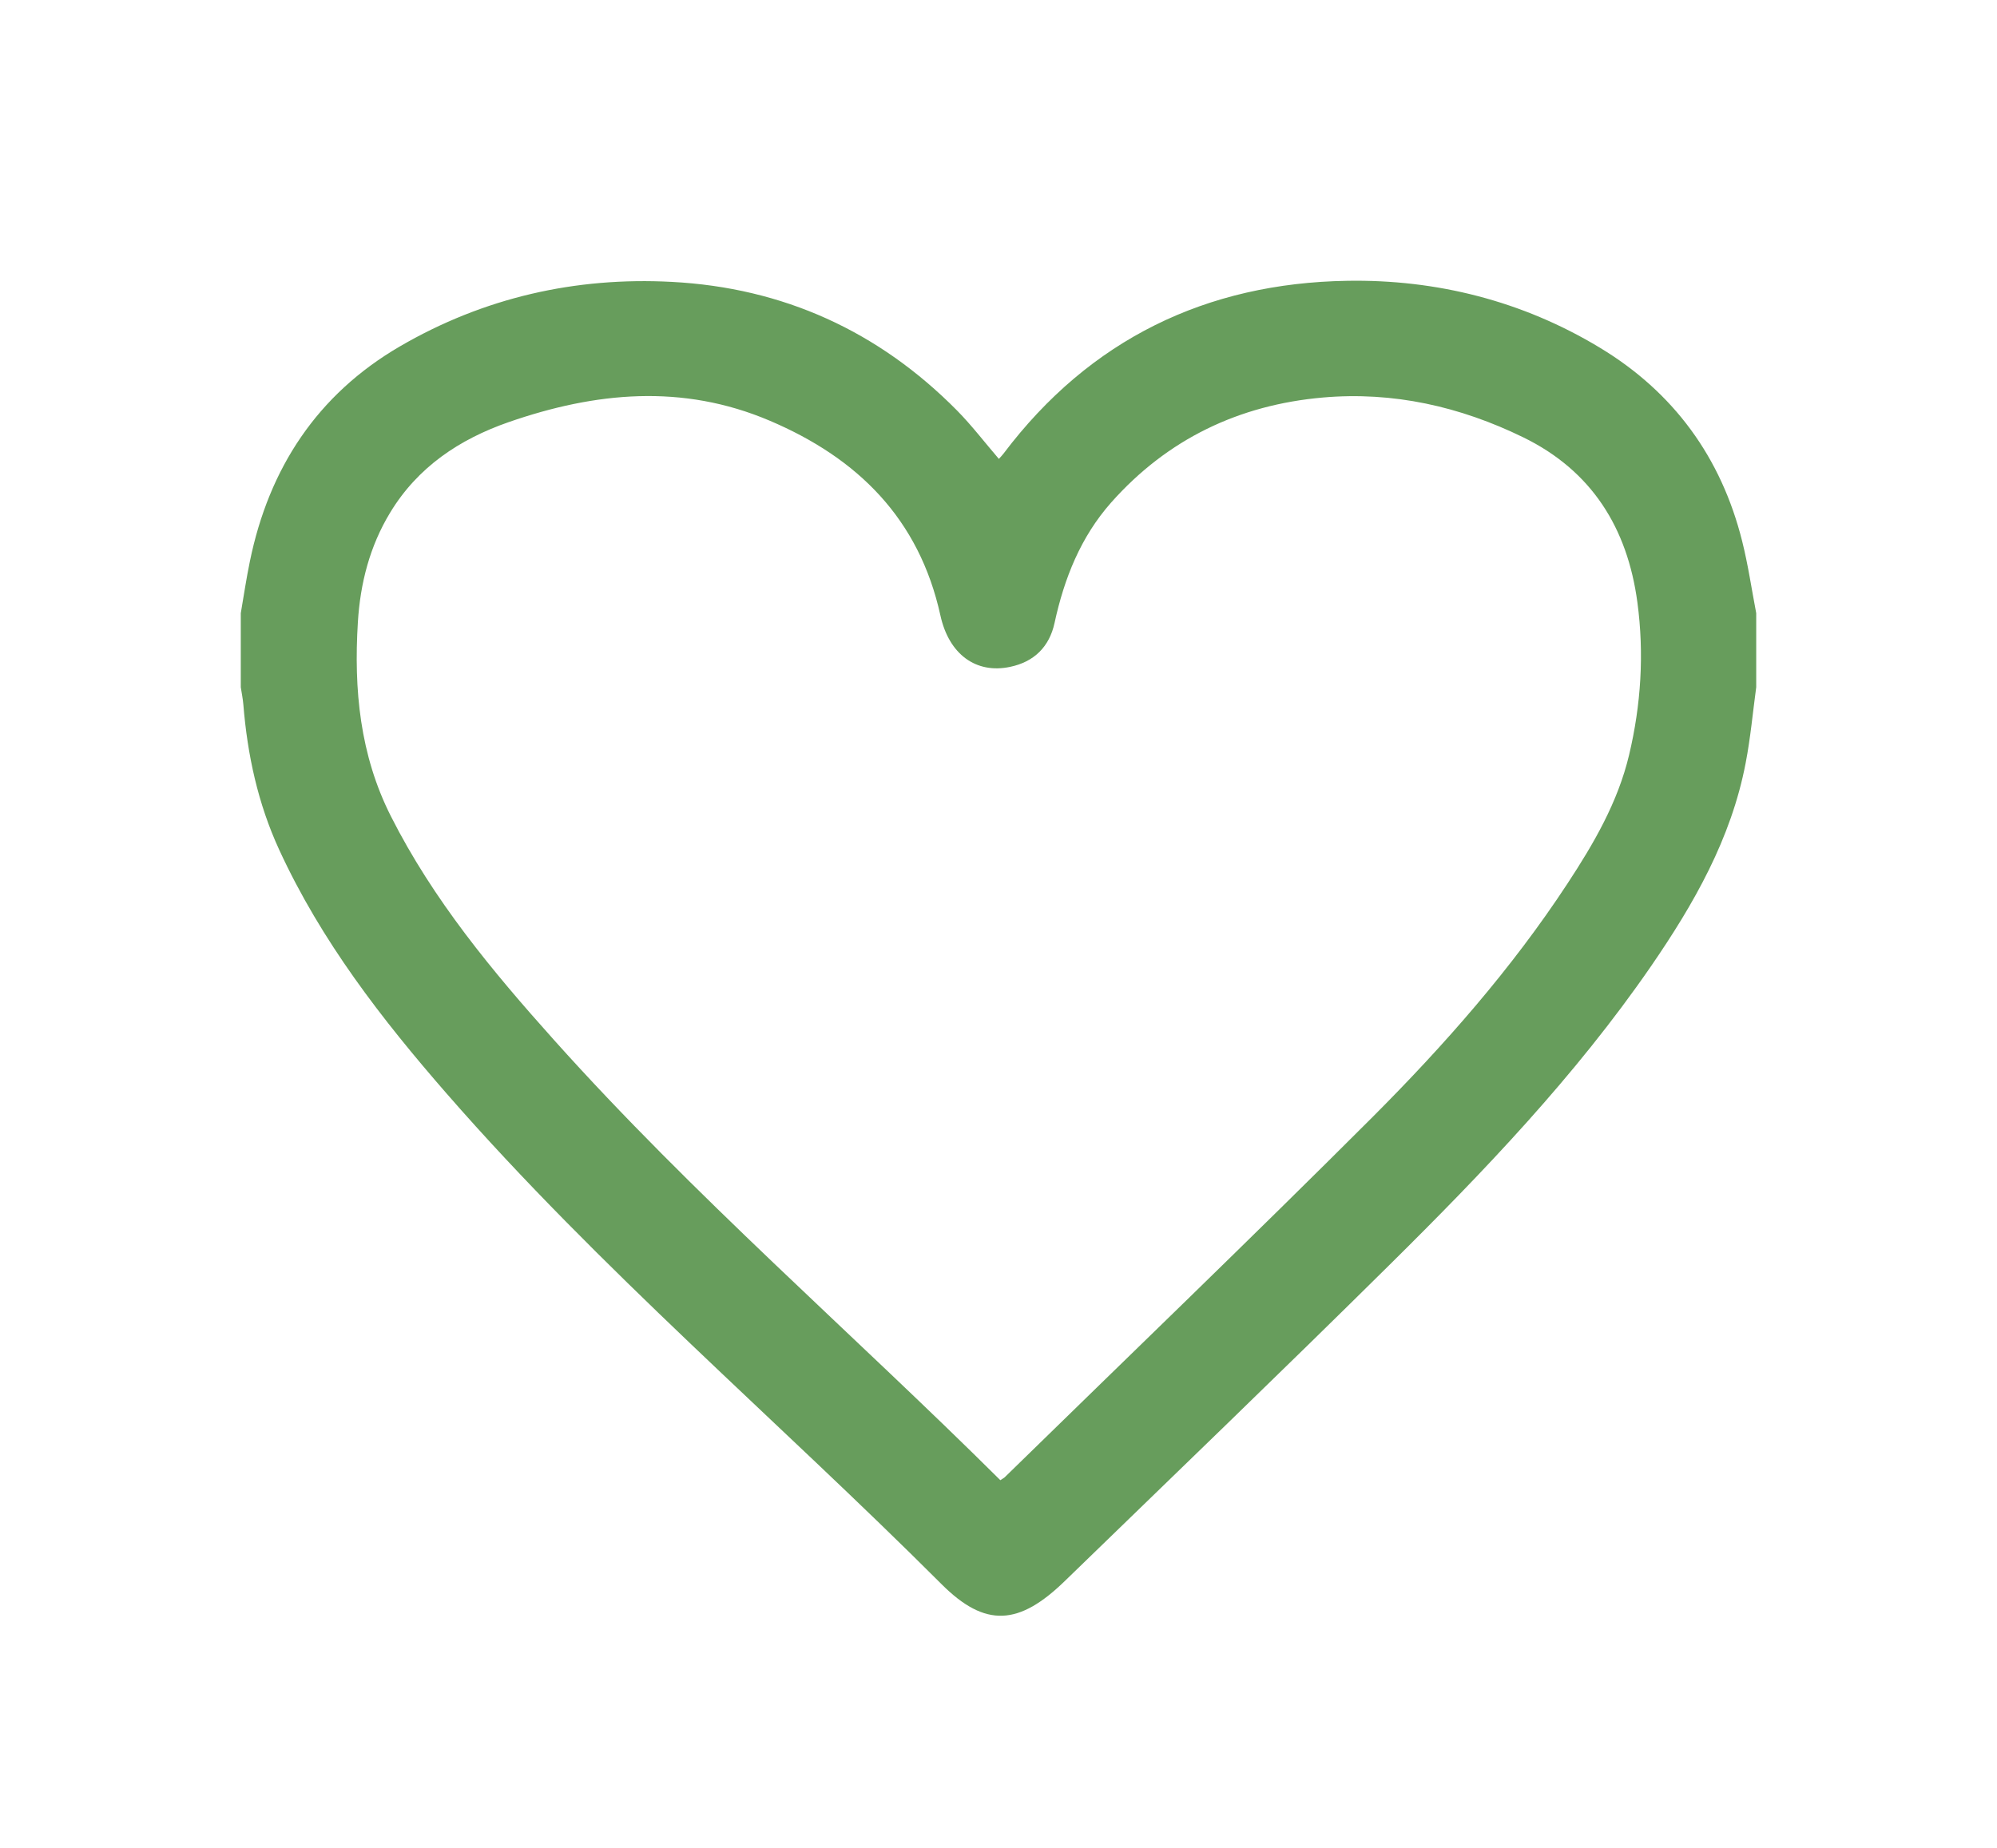 <?xml version="1.0" encoding="utf-8"?>
<!-- Generator: Adobe Illustrator 16.0.0, SVG Export Plug-In . SVG Version: 6.00 Build 0)  -->
<!DOCTYPE svg PUBLIC "-//W3C//DTD SVG 1.1//EN" "http://www.w3.org/Graphics/SVG/1.1/DTD/svg11.dtd">
<svg version="1.1" id="Layer_1" xmlns="http://www.w3.org/2000/svg" xmlns:xlink="http://www.w3.org/1999/xlink" x="0px" y="0px"
	 width="141.335px" height="130.792px" viewBox="0 0 141.335 130.792" enable-background="new 0 0 141.335 130.792"
	 xml:space="preserve">
<g>
	<path fill-rule="evenodd" clip-rule="evenodd" fill="#679D5C" d="M124.294,48.645c-0.243,1.794-0.404,3.594-0.748,5.371
		c-1.023,5.352-3.663,9.971-6.703,14.391C111.493,76.171,105,82.956,98.325,89.556c-7.587,7.51-15.283,14.911-22.946,22.347
		c-3.241,3.156-5.626,3.362-8.752,0.231c-11.616-11.615-24.174-22.29-34.996-34.697c-4.618-5.296-8.902-10.831-11.868-17.275
		c-1.507-3.271-2.251-6.716-2.54-10.285c-0.034-0.413-0.12-0.818-0.182-1.231c0-1.743,0-3.486,0-5.238
		c0.21-1.221,0.393-2.461,0.645-3.676c1.351-6.592,4.771-11.805,10.611-15.208c5.932-3.455,12.429-4.933,19.257-4.569
		c7.865,0.413,14.635,3.487,20.187,9.112c1.04,1.057,1.946,2.247,2.953,3.419c0.124-0.141,0.24-0.255,0.339-0.388
		c6.095-8.08,14.362-12.062,24.319-12.22c6.298-0.107,12.398,1.421,17.875,4.735c5.219,3.147,8.589,7.765,10.072,13.696
		c0.421,1.678,0.67,3.396,0.995,5.097C124.294,45.159,124.294,46.902,124.294,48.645z M70.798,104.783
		c0.141-0.102,0.238-0.142,0.309-0.208c8.688-8.492,17.444-16.911,26.028-25.493c5.08-5.091,9.841-10.493,13.8-16.532
		c1.862-2.834,3.565-5.758,4.359-9.096c0.849-3.56,1.077-7.179,0.591-10.807c-0.703-5.253-3.222-9.319-8.081-11.689
		c-4.465-2.181-9.211-3.255-14.181-2.817c-5.932,0.521-11,2.941-14.986,7.437c-2.159,2.444-3.315,5.36-4.002,8.517
		c-0.364,1.686-1.444,2.76-3.152,3.114c-2.396,0.505-4.32-0.875-4.927-3.643c-1.503-6.833-5.84-11.136-12.09-13.789
		c-6.18-2.627-12.339-2.023-18.472,0.107c-3.482,1.214-6.432,3.181-8.386,6.411c-1.441,2.379-2.111,4.999-2.28,7.75
		c-0.293,4.758,0.141,9.393,2.338,13.738c2.991,5.923,7.175,10.963,11.558,15.854C49.083,84.648,60.273,94.323,70.798,104.783z"/>
</g>
</svg>
